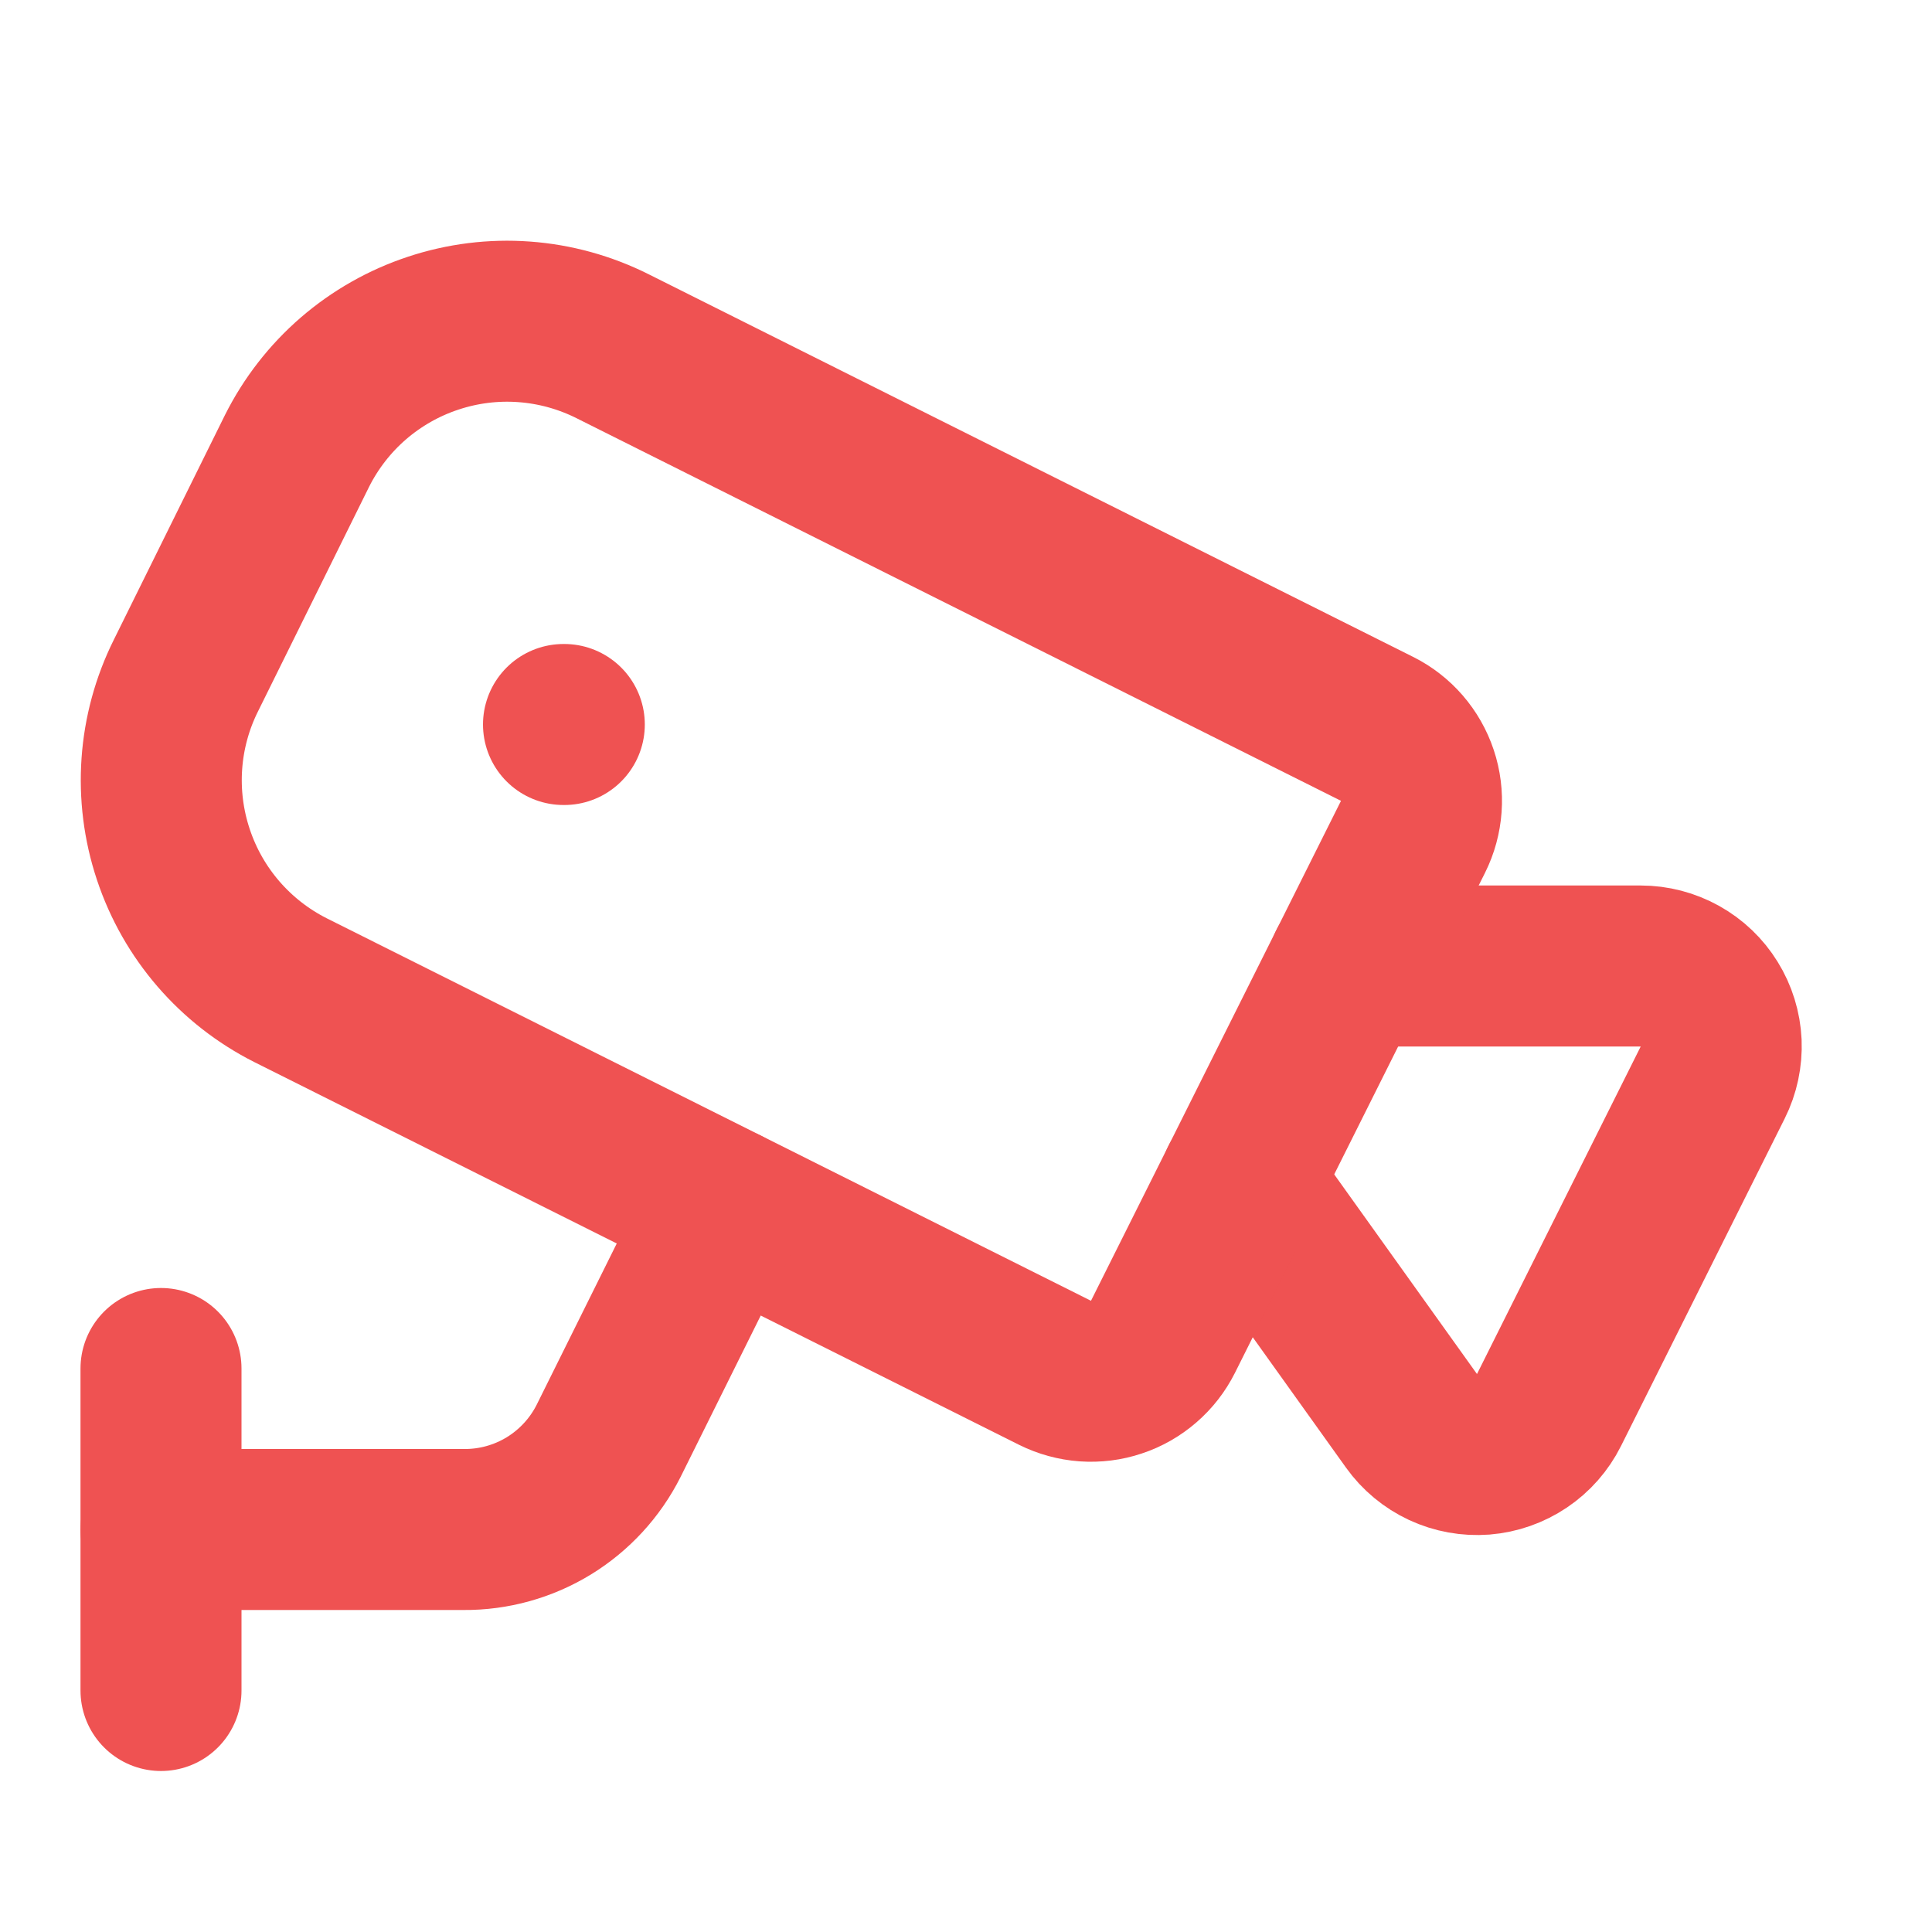 <svg width="24" height="24" viewBox="0 0 24 24" fill="none" xmlns="http://www.w3.org/2000/svg">
<path d="M16.75 12H20.382C20.552 12 20.72 12.044 20.869 12.127C21.018 12.21 21.143 12.329 21.232 12.474C21.322 12.619 21.373 12.785 21.381 12.955C21.388 13.125 21.352 13.295 21.276 13.447L19.242 17.516C19.165 17.67 19.049 17.802 18.906 17.898C18.763 17.994 18.598 18.052 18.426 18.066C18.254 18.079 18.082 18.048 17.925 17.975C17.769 17.902 17.634 17.79 17.534 17.65L15.41 14.68" stroke="#EF5252" stroke-width="2" stroke-linecap="round" stroke-linejoin="round"/>
<path d="M17.106 9.054C17.343 9.172 17.523 9.38 17.607 9.632C17.691 9.883 17.671 10.158 17.553 10.395L14.447 16.606C14.388 16.723 14.307 16.828 14.207 16.914C14.108 17 13.993 17.066 13.868 17.107C13.744 17.149 13.612 17.165 13.481 17.156C13.35 17.146 13.222 17.111 13.105 17.053L3.61 12.301C2.92 11.953 2.396 11.347 2.153 10.614C1.909 9.881 1.965 9.082 2.31 8.391L3.69 5.601C3.862 5.258 4.1 4.952 4.39 4.701C4.68 4.451 5.017 4.259 5.381 4.139C5.745 4.018 6.129 3.97 6.511 3.998C6.894 4.026 7.267 4.129 7.61 4.301L17.106 9.054Z" stroke="#EF5252" stroke-width="2" stroke-linecap="round" stroke-linejoin="round"/>
<path d="M2 19H5.76C6.133 19.003 6.499 18.901 6.817 18.707C7.135 18.512 7.392 18.233 7.56 17.9L9 15" stroke="#EF5252" stroke-width="2" stroke-linecap="round" stroke-linejoin="round"/>
<path d="M2 21V17" stroke="#EF5252" stroke-width="2" stroke-linecap="round" stroke-linejoin="round"/>
<path d="M7 9H7.01" stroke="#EF5252" stroke-width="2" stroke-linecap="round" stroke-linejoin="round"/>
</svg>
